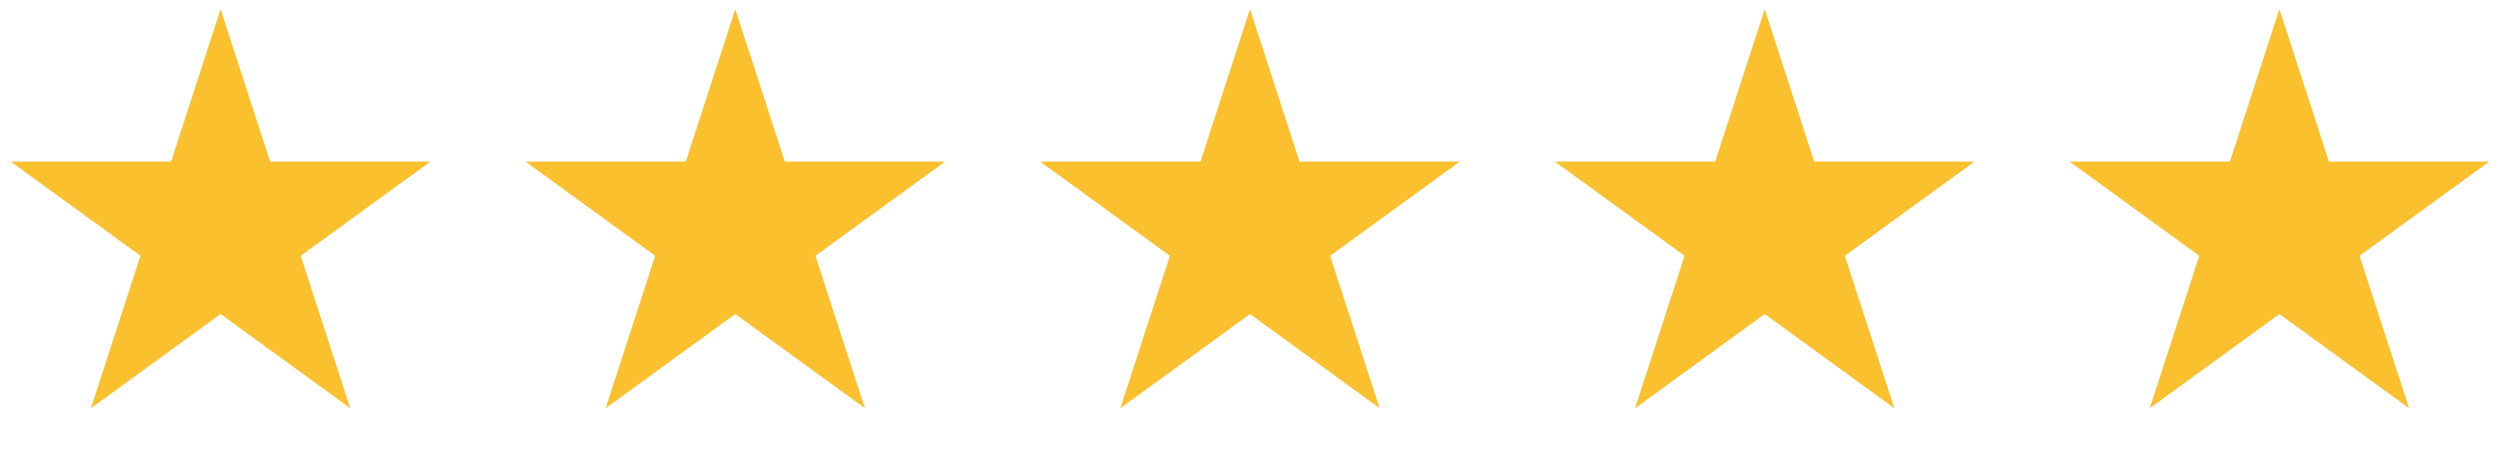 <svg xmlns="http://www.w3.org/2000/svg" width="136" height="25" viewBox="0 0 136 25" fill="none"><path d="M12 0.5L14.694 8.792H23.413L16.359 13.916L19.053 22.208L12 17.084L4.947 22.208L7.641 13.916L0.587 8.792H9.306L12 0.5Z" fill="#FBC02D"></path><path d="M40 0.5L42.694 8.792H51.413L44.359 13.916L47.053 22.208L40 17.084L32.947 22.208L35.641 13.916L28.587 8.792H37.306L40 0.5Z" fill="#FBC02D"></path><path d="M68 0.5L70.694 8.792H79.413L72.359 13.916L75.053 22.208L68 17.084L60.947 22.208L63.641 13.916L56.587 8.792H65.306L68 0.5Z" fill="#FBC02D"></path><path d="M96 0.5L98.694 8.792H107.413L100.359 13.916L103.053 22.208L96 17.084L88.947 22.208L91.641 13.916L84.587 8.792H93.306L96 0.5Z" fill="#FBC02D"></path><path d="M124 0.5L126.694 8.792H135.413L128.359 13.916L131.053 22.208L124 17.084L116.947 22.208L119.641 13.916L112.587 8.792H121.306L124 0.5Z" fill="#FBC02D"></path></svg>
